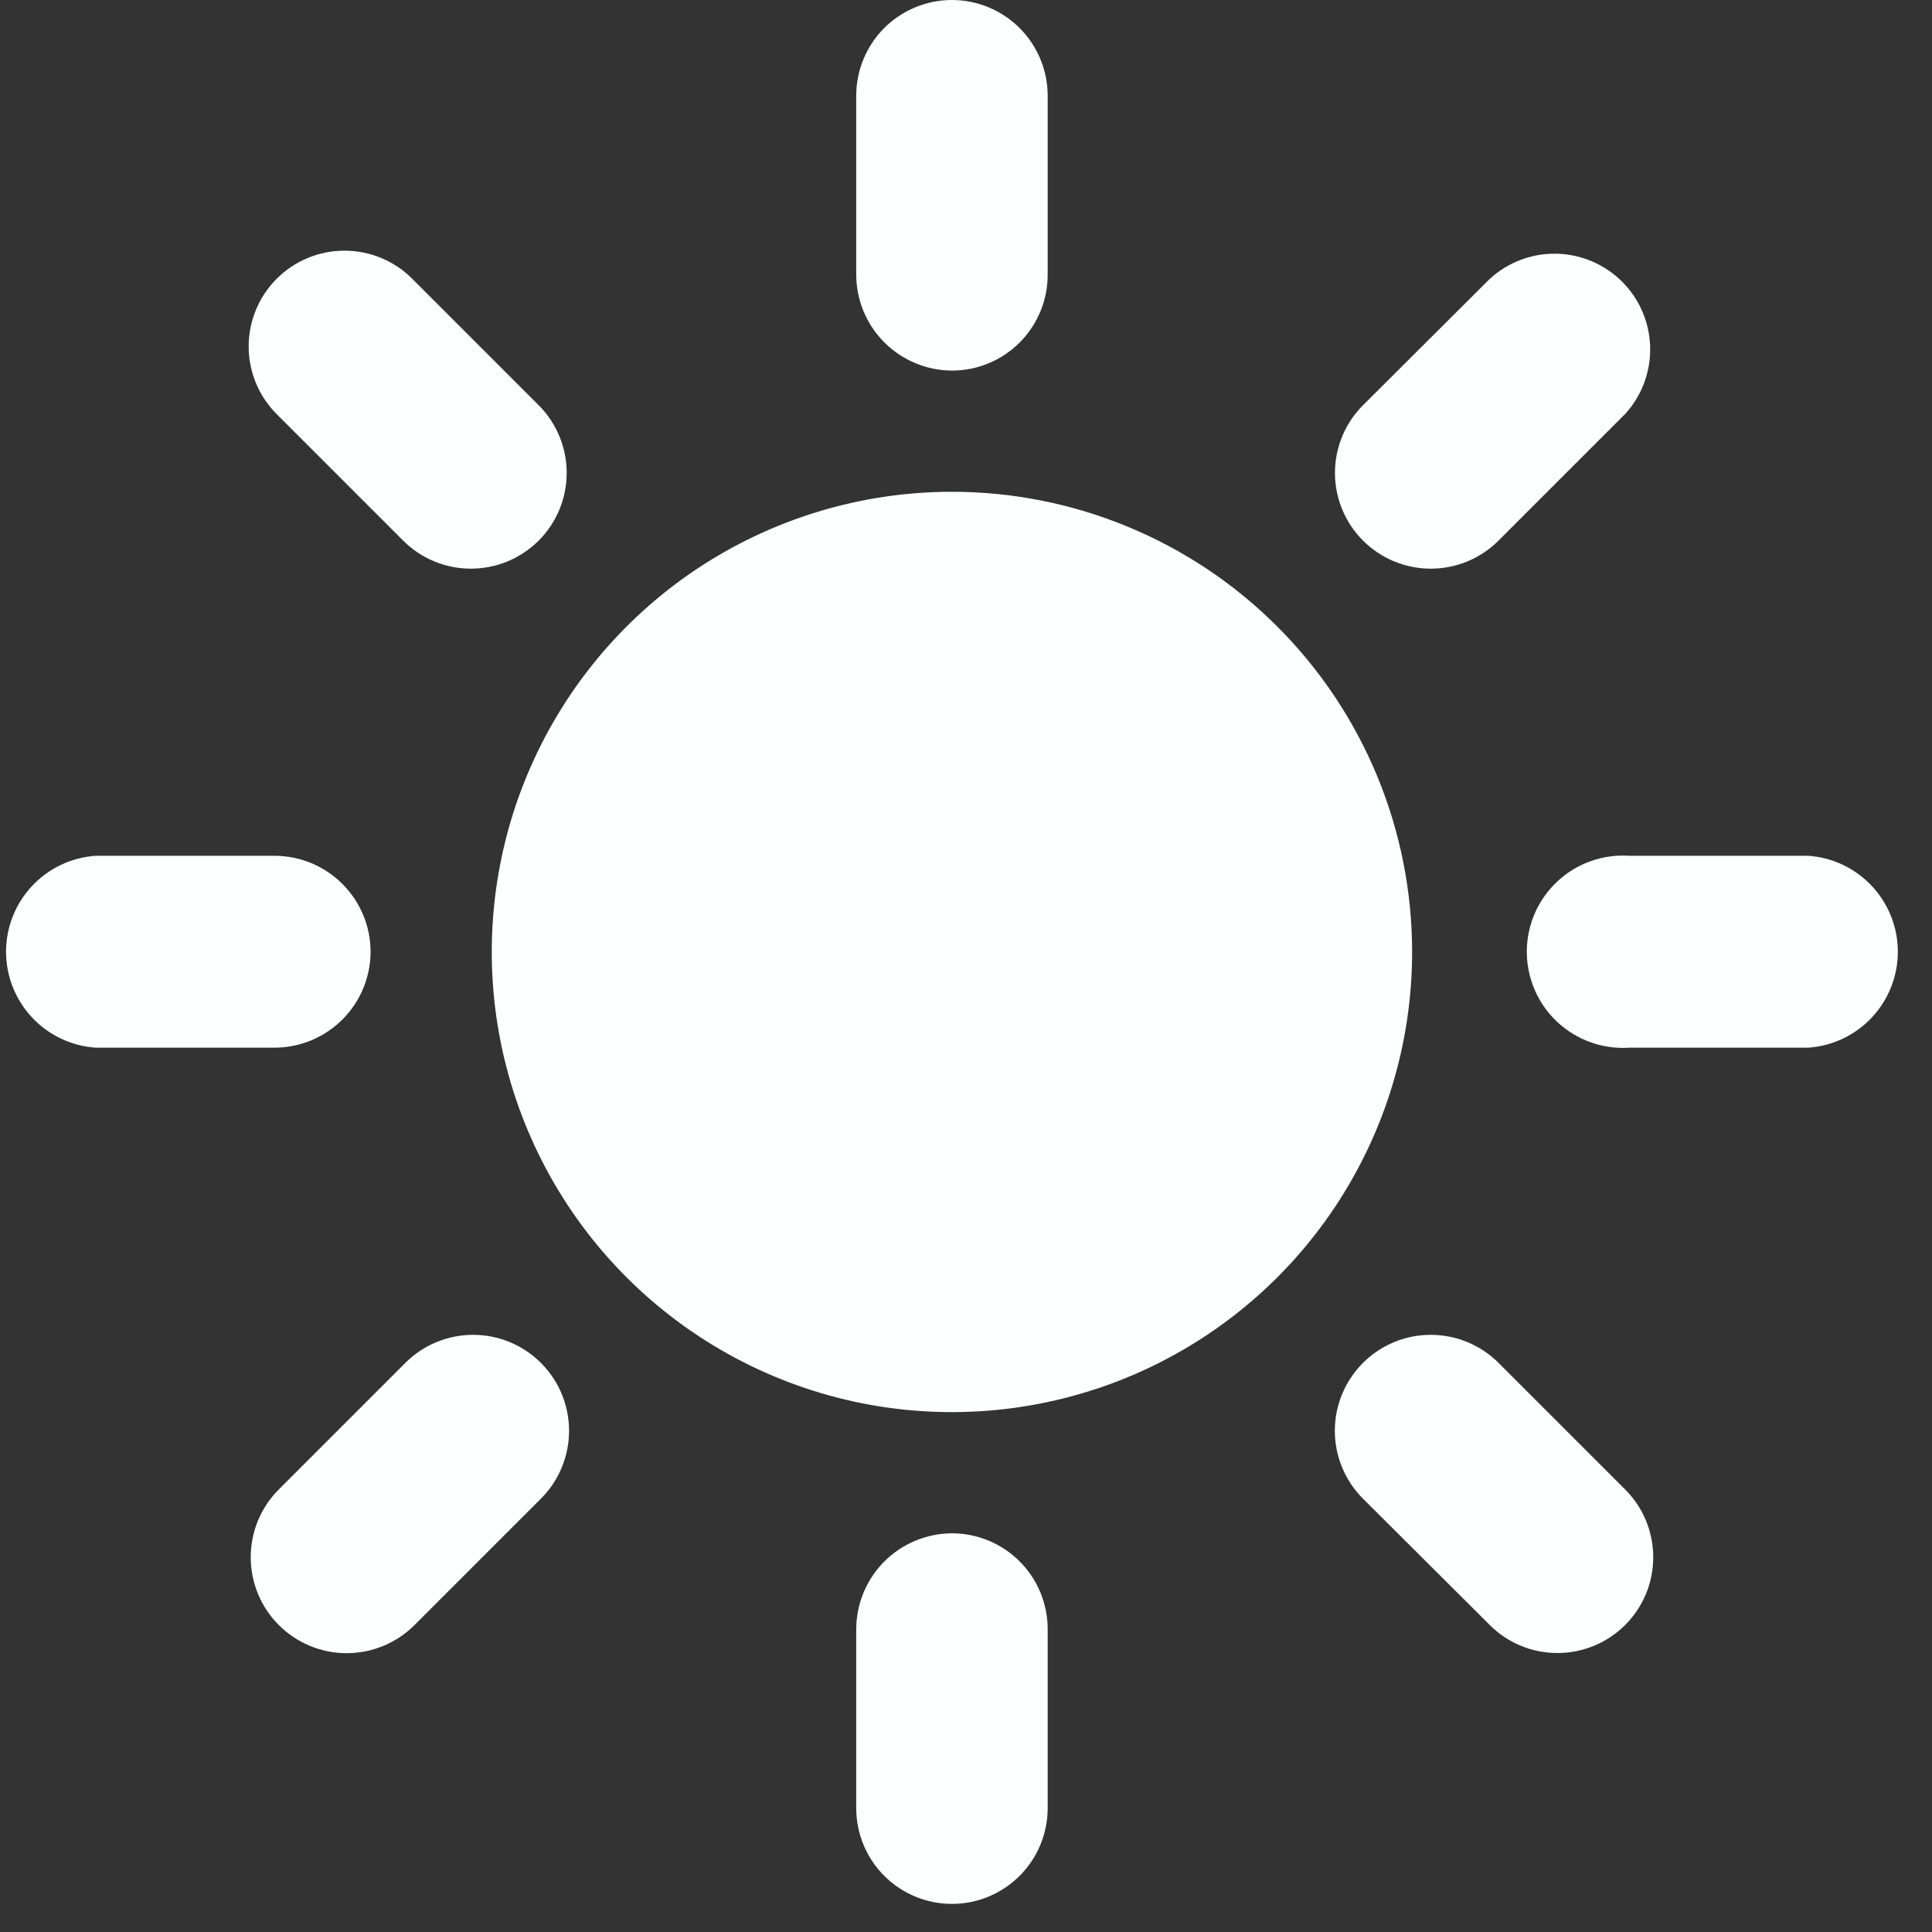 <svg width="44" height="44" viewBox="0 0 44 44" fill="none" xmlns="http://www.w3.org/2000/svg">
<rect x="0" y="0" width="44" height="44" fill="#333333" stroke="none"/>
<g clip-path="url(#clip0_175_2762)">
<path d="M21.68 34.92C21.102 34.923 20.549 35.153 20.141 35.561C19.733 35.97 19.502 36.523 19.5 37.1V41.18C19.5 41.758 19.73 42.313 20.138 42.721C20.547 43.13 21.102 43.36 21.68 43.36C22.258 43.36 22.812 43.13 23.221 42.721C23.63 42.313 23.86 41.758 23.86 41.18V37.1C23.86 36.522 23.63 35.967 23.221 35.559C22.812 35.15 22.258 34.92 21.68 34.92ZM9.23 31.04L6.35 33.92C5.94 34.33 5.71 34.886 5.71 35.465C5.71 36.044 5.94 36.6 6.35 37.01C6.76 37.42 7.315 37.65 7.895 37.65C8.474 37.65 9.03 37.42 9.44 37.01L12.32 34.13C12.73 33.72 12.96 33.164 12.96 32.585C12.96 32.005 12.73 31.45 12.32 31.04C11.91 30.63 11.354 30.4 10.775 30.4C10.195 30.4 9.639 30.63 9.23 31.04ZM34.13 31.04C33.72 30.63 33.164 30.4 32.585 30.4C32.005 30.4 31.45 30.63 31.04 31.04C30.63 31.45 30.4 32.005 30.4 32.585C30.4 33.164 30.63 33.72 31.04 34.13L33.93 37.01C34.133 37.212 34.373 37.373 34.638 37.482C34.903 37.591 35.187 37.647 35.473 37.646C35.76 37.646 36.043 37.589 36.308 37.479C36.572 37.369 36.812 37.208 37.015 37.005C37.217 36.802 37.377 36.561 37.487 36.297C37.596 36.032 37.652 35.748 37.651 35.462C37.651 35.175 37.594 34.891 37.484 34.627C37.374 34.362 37.213 34.122 37.01 33.92L34.13 31.04ZM21.68 11.2C19.607 11.2 17.581 11.815 15.857 12.966C14.134 14.118 12.791 15.755 11.998 17.669C11.204 19.584 10.997 21.692 11.401 23.724C11.806 25.758 12.804 27.625 14.269 29.09C15.735 30.556 17.602 31.554 19.635 31.959C21.668 32.363 23.775 32.155 25.69 31.362C27.605 30.569 29.242 29.226 30.394 27.502C31.545 25.779 32.16 23.753 32.16 21.68C32.16 20.304 31.889 18.941 31.362 17.669C30.835 16.398 30.064 15.243 29.09 14.27C28.117 13.296 26.962 12.524 25.69 11.998C24.419 11.471 23.056 11.2 21.68 11.2ZM8.44 21.68C8.44 21.101 8.21 20.545 7.802 20.135C7.393 19.724 6.839 19.493 6.26 19.49H2.18C1.626 19.527 1.107 19.774 0.728 20.18C0.349 20.585 0.138 21.12 0.138 21.675C0.138 22.23 0.349 22.765 0.728 23.17C1.107 23.576 1.626 23.823 2.18 23.86H6.26C6.837 23.857 7.39 23.627 7.798 23.219C8.207 22.81 8.437 22.257 8.44 21.68ZM34.13 12.31L37.01 9.43C37.389 9.016 37.594 8.471 37.581 7.91C37.569 7.348 37.341 6.813 36.944 6.416C36.546 6.019 36.011 5.791 35.45 5.778C34.889 5.766 34.344 5.971 33.93 6.35L31.04 9.23C30.631 9.64 30.402 10.195 30.403 10.774C30.404 11.352 30.635 11.907 31.045 12.315C31.455 12.723 32.01 12.952 32.588 12.951C33.167 12.95 33.721 12.72 34.13 12.31ZM21.68 8.44C21.967 8.44 22.251 8.383 22.516 8.273C22.782 8.163 23.022 8.001 23.225 7.798C23.427 7.594 23.588 7.353 23.697 7.087C23.806 6.822 23.861 6.537 23.86 6.25V2.18C23.86 1.602 23.63 1.047 23.221 0.638C22.812 0.23 22.258 0 21.68 0C21.102 0 20.547 0.23 20.138 0.638C19.73 1.047 19.5 1.602 19.5 2.18V6.25C19.5 6.829 19.729 7.385 20.138 7.795C20.546 8.205 21.101 8.437 21.68 8.44ZM41.18 19.49H37.11C36.81 19.47 36.51 19.511 36.227 19.612C35.945 19.712 35.686 19.87 35.467 20.075C35.247 20.28 35.072 20.528 34.953 20.803C34.834 21.078 34.772 21.375 34.772 21.675C34.772 21.975 34.834 22.272 34.953 22.547C35.072 22.822 35.247 23.07 35.467 23.275C35.686 23.48 35.945 23.637 36.227 23.738C36.51 23.839 36.81 23.88 37.11 23.86H41.18C41.734 23.823 42.253 23.576 42.632 23.17C43.011 22.765 43.222 22.23 43.222 21.675C43.222 21.12 43.011 20.585 42.632 20.18C42.253 19.774 41.734 19.527 41.18 19.49ZM9.18 12.31C9.588 12.72 10.143 12.95 10.721 12.951C11.3 12.952 11.855 12.723 12.265 12.315C12.675 11.907 12.905 11.352 12.906 10.774C12.907 10.195 12.678 9.64 12.27 9.23L9.39 6.35C8.981 5.94 8.427 5.709 7.848 5.709C7.27 5.708 6.715 5.937 6.305 6.345C5.895 6.753 5.664 7.308 5.663 7.886C5.662 8.465 5.891 9.02 6.3 9.43L9.18 12.31Z" fill="#FEFFFF"/>
</g>
<defs>
<clipPath id="clip0_175_2762">
<rect width="43.37" height="43.37" fill="white"/>
</clipPath>
</defs>
</svg>
